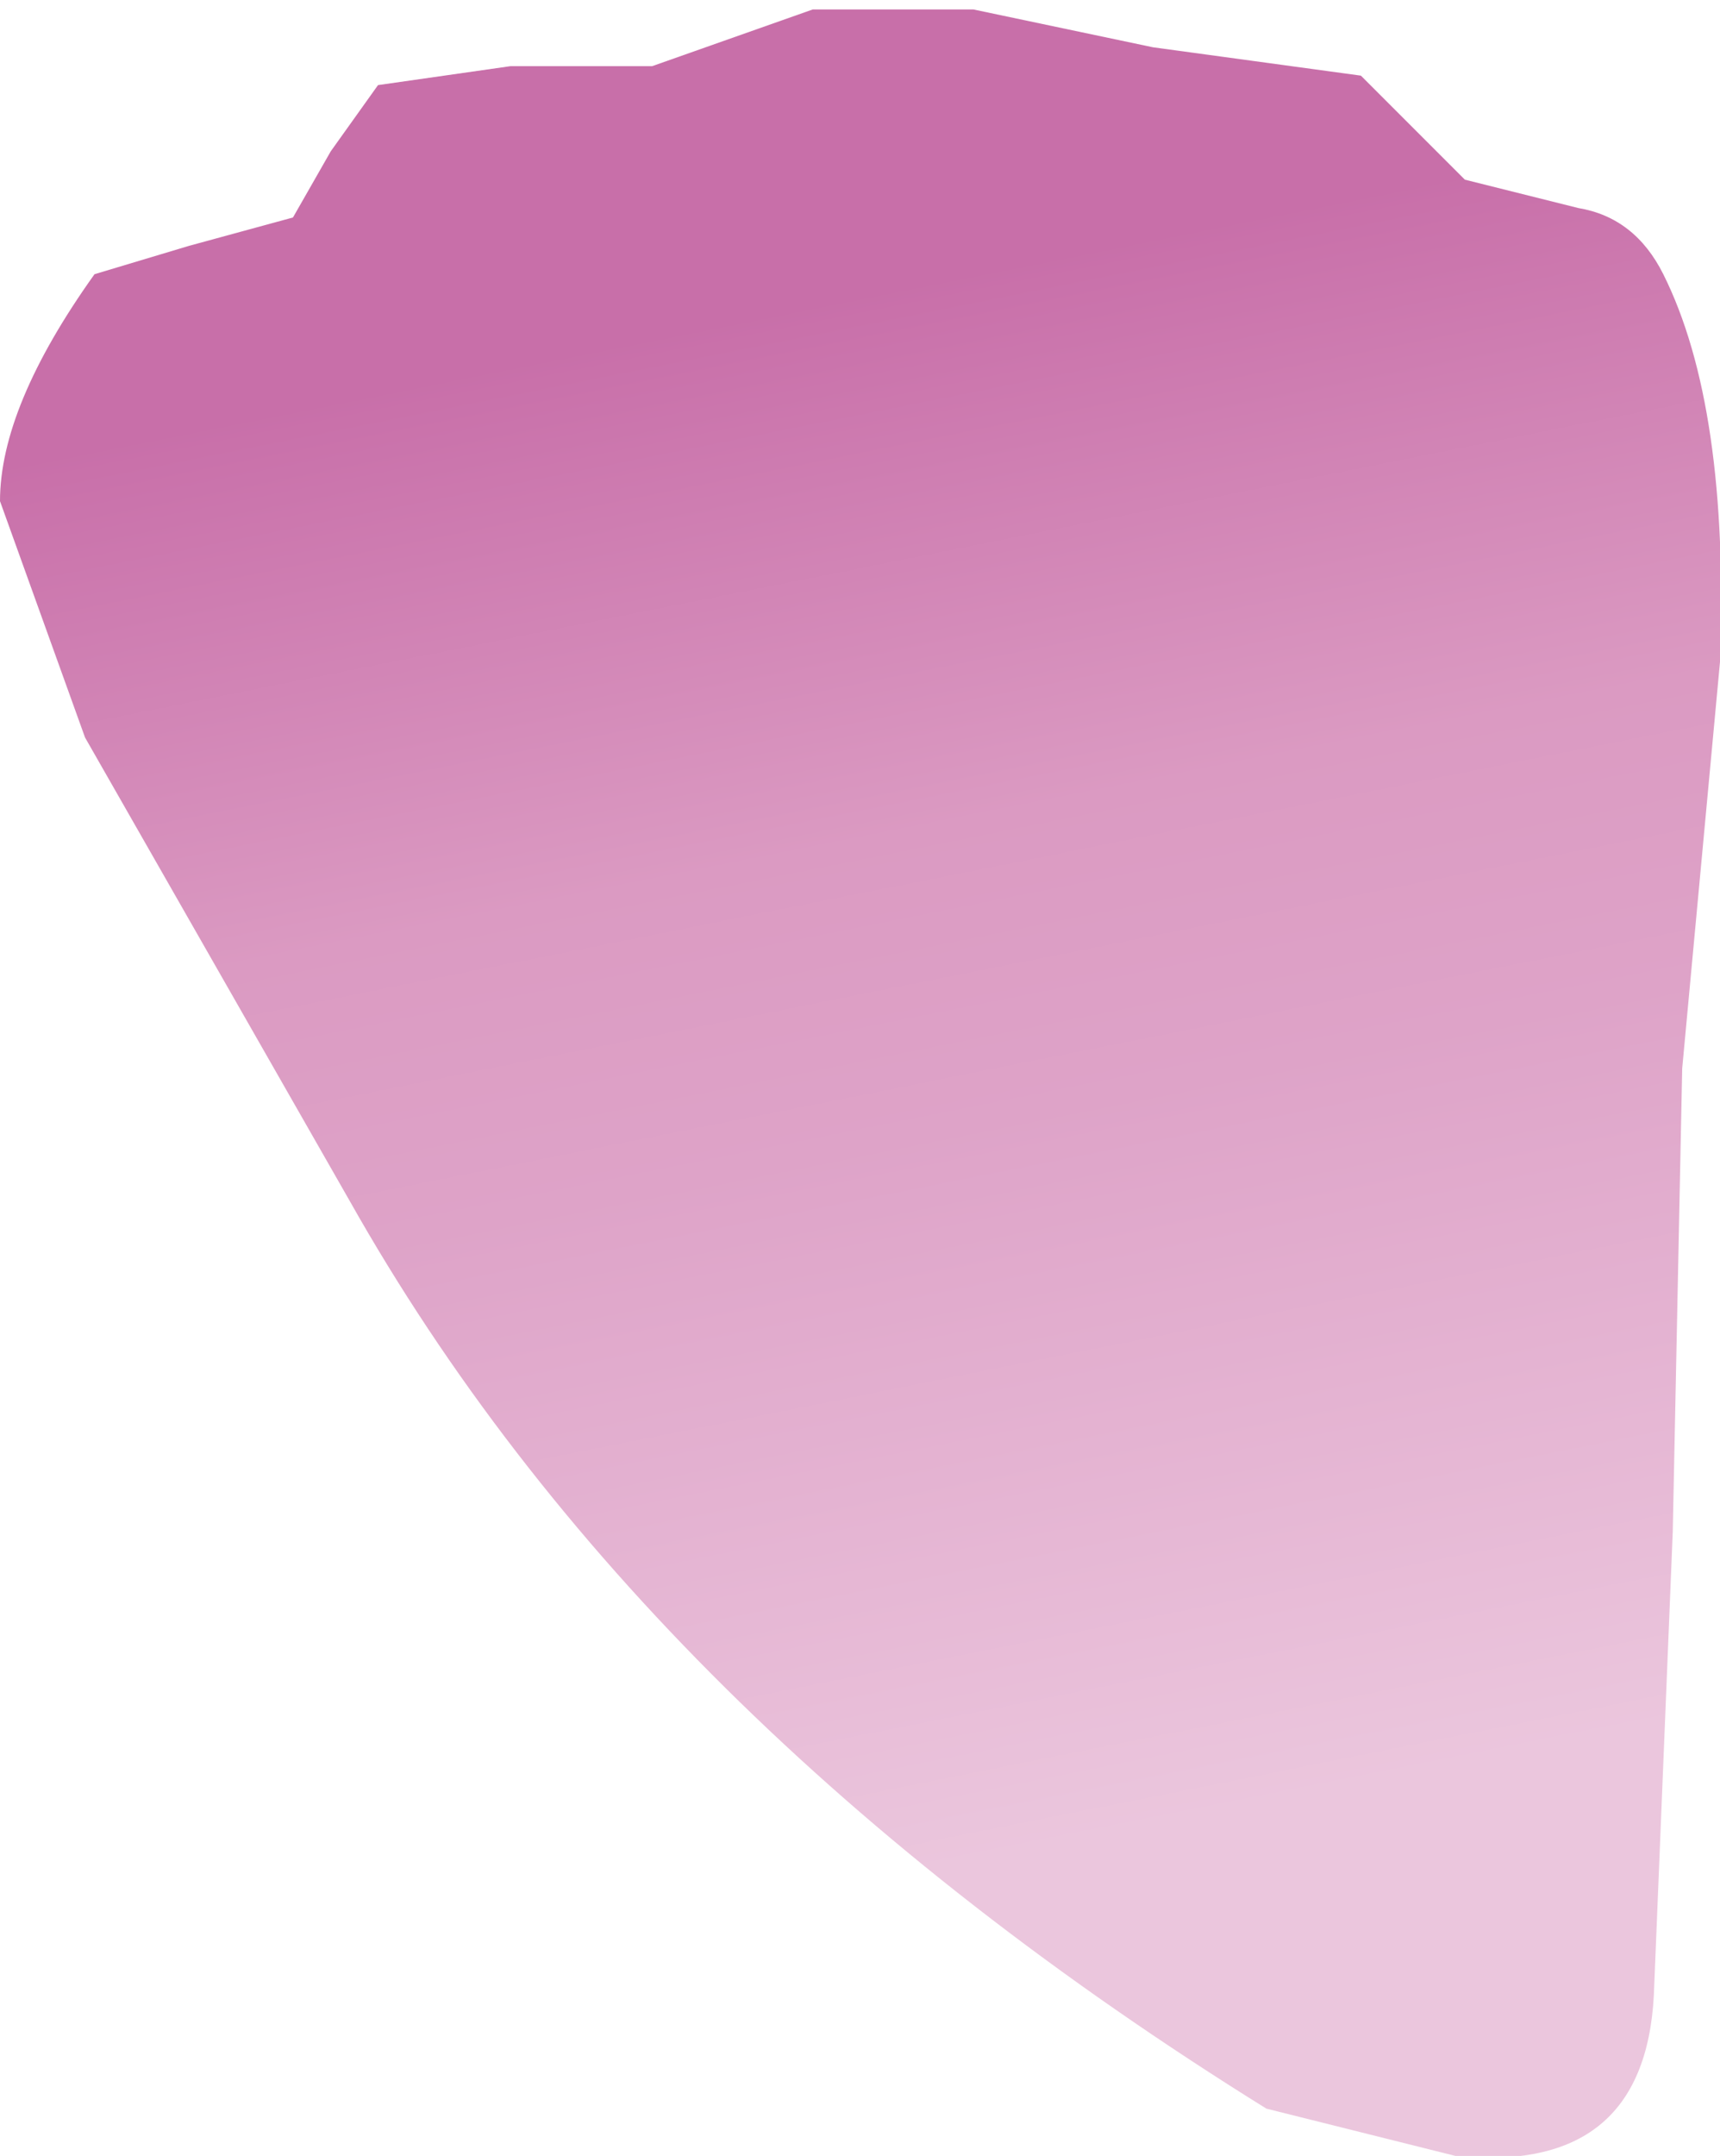 <?xml version="1.0" encoding="UTF-8" standalone="no"?>
<svg xmlns:xlink="http://www.w3.org/1999/xlink" height="11.4px" width="9.1px" xmlns="http://www.w3.org/2000/svg">
  <g transform="matrix(1.0, 0.0, 0.0, 1.0, -289.55, -360.15)">
    <path d="M293.0 360.5 L293.85 360.2 294.7 360.2 295.65 360.4 296.75 360.55 297.05 360.85 297.3 361.1 297.9 361.25 Q298.2 361.3 298.35 361.6 298.7 362.3 298.65 363.65 L298.45 365.8 298.4 368.25 298.3 370.7 Q298.25 371.65 297.25 371.55 L296.25 371.3 Q292.95 369.25 291.4 366.5 L290.0 364.05 289.55 362.8 Q289.55 362.3 290.05 361.6 L290.55 361.45 291.1 361.3 291.3 360.95 291.55 360.6 292.25 360.5 293.0 360.5" fill="url(#gradient0)" fill-rule="evenodd" stroke="none"/>
  </g>
  <defs>
    <linearGradient gradientTransform="matrix(-0.001, -0.005, 0.005, -0.001, 294.65, 365.75)" gradientUnits="userSpaceOnUse" id="gradient0" spreadMethod="pad" x1="-819.2" x2="819.2">
      <stop offset="0.0" stop-color="#ebc6dd"/>
      <stop offset="0.149" stop-color="#e7bad6"/>
      <stop offset="0.459" stop-color="#dea3c8"/>
      <stop offset="0.647" stop-color="#db9ac2"/>
      <stop offset="0.988" stop-color="#c86fa9"/>
    </linearGradient>
  </defs>
</svg>
